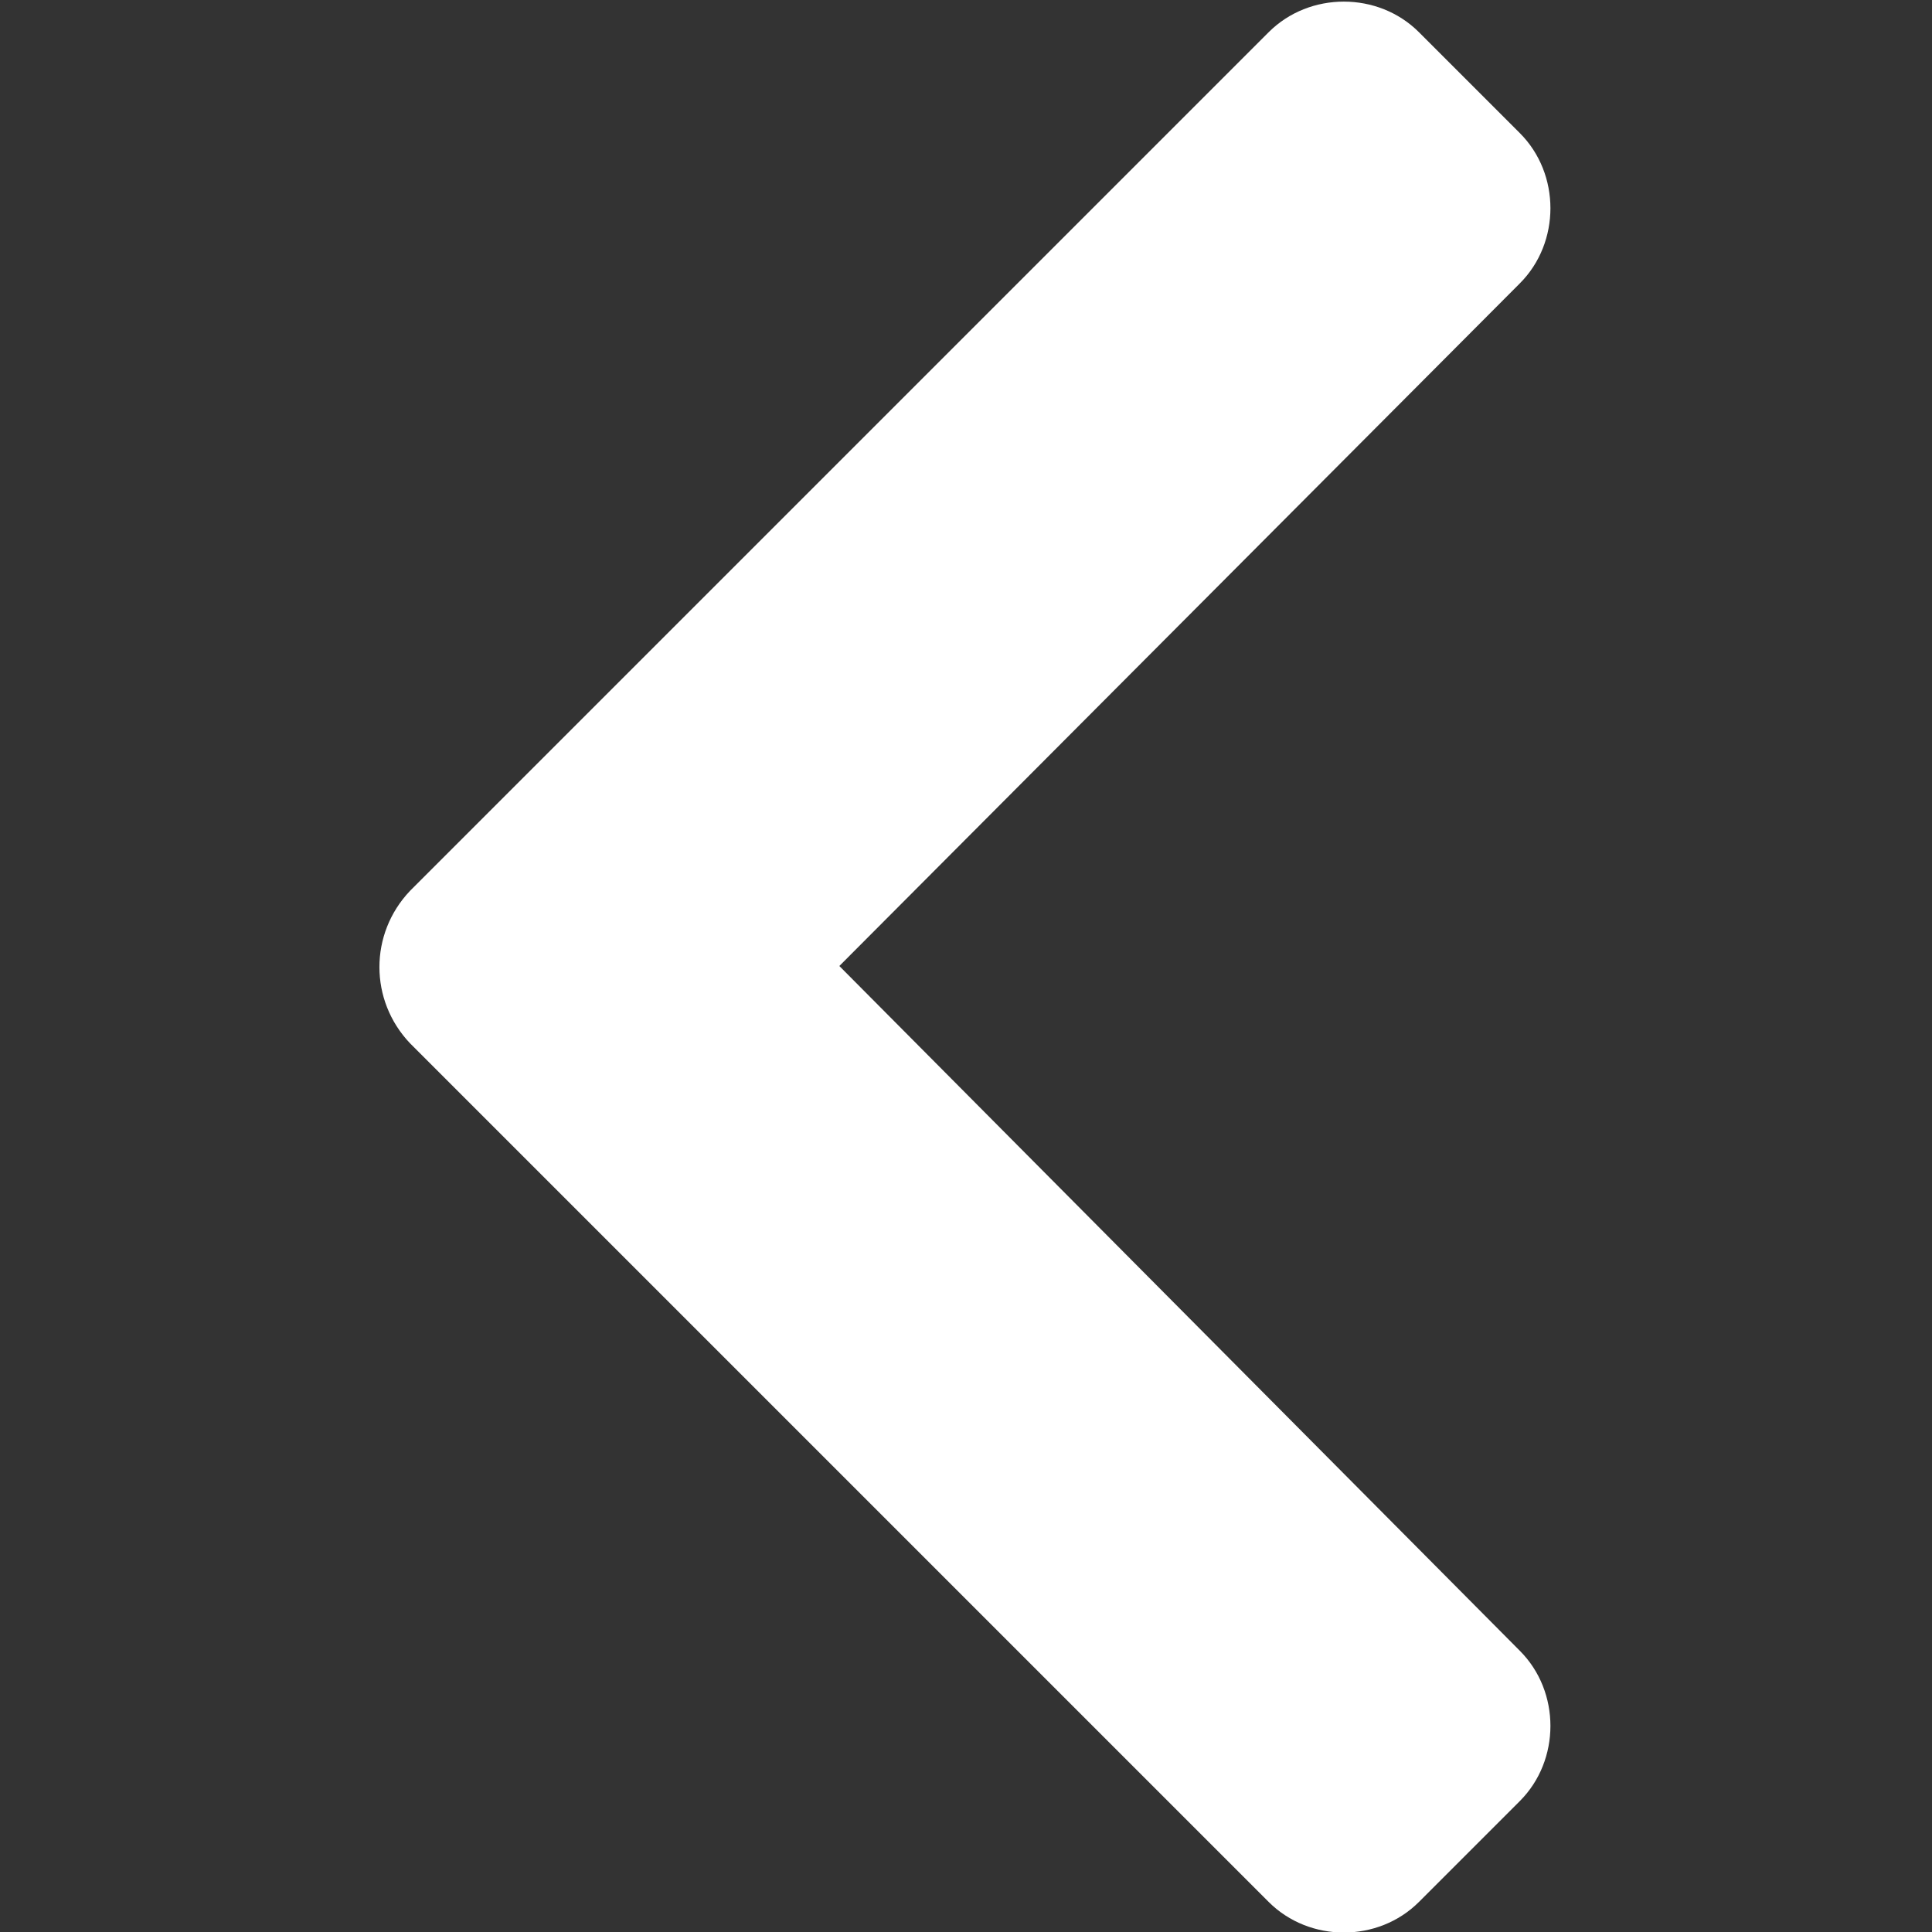 <?xml version="1.0" encoding="utf-8"?>
<!-- Generator: Adobe Illustrator 24.1.1, SVG Export Plug-In . SVG Version: 6.00 Build 0)  -->
<svg version="1.1" id="Layer_1" xmlns="http://www.w3.org/2000/svg" xmlns:xlink="http://www.w3.org/1999/xlink" x="0px" y="0px"
	 viewBox="0 0 90 90" style="enable-background:new 0 0 90 90;" xml:space="preserve">
<rect x="0" y="0" width="90" height="90" fill="#333333" stroke="none"/>
<style type="text/css">
	.st0{fill:none;}
	.st1{fill:#FFFFFF;}
</style>
<g id="Layer_2_1_">
	<g id="Layer_1-2">
		<rect class="st0" width="90" height="90"/>
		<path class="st1" d="M19.1,41.5l40-40c1.9-1.9,5.1-1.9,7,0l4.7,4.7c1.9,1.9,1.9,5.1,0,7L39.1,45l31.7,31.9c1.9,1.9,1.9,5.1,0,7
			l-4.7,4.7c-1.9,1.9-5.1,1.9-7,0l-40-40C17.2,46.6,17.2,43.5,19.1,41.5z"/>
	</g>
</g>
</svg>
